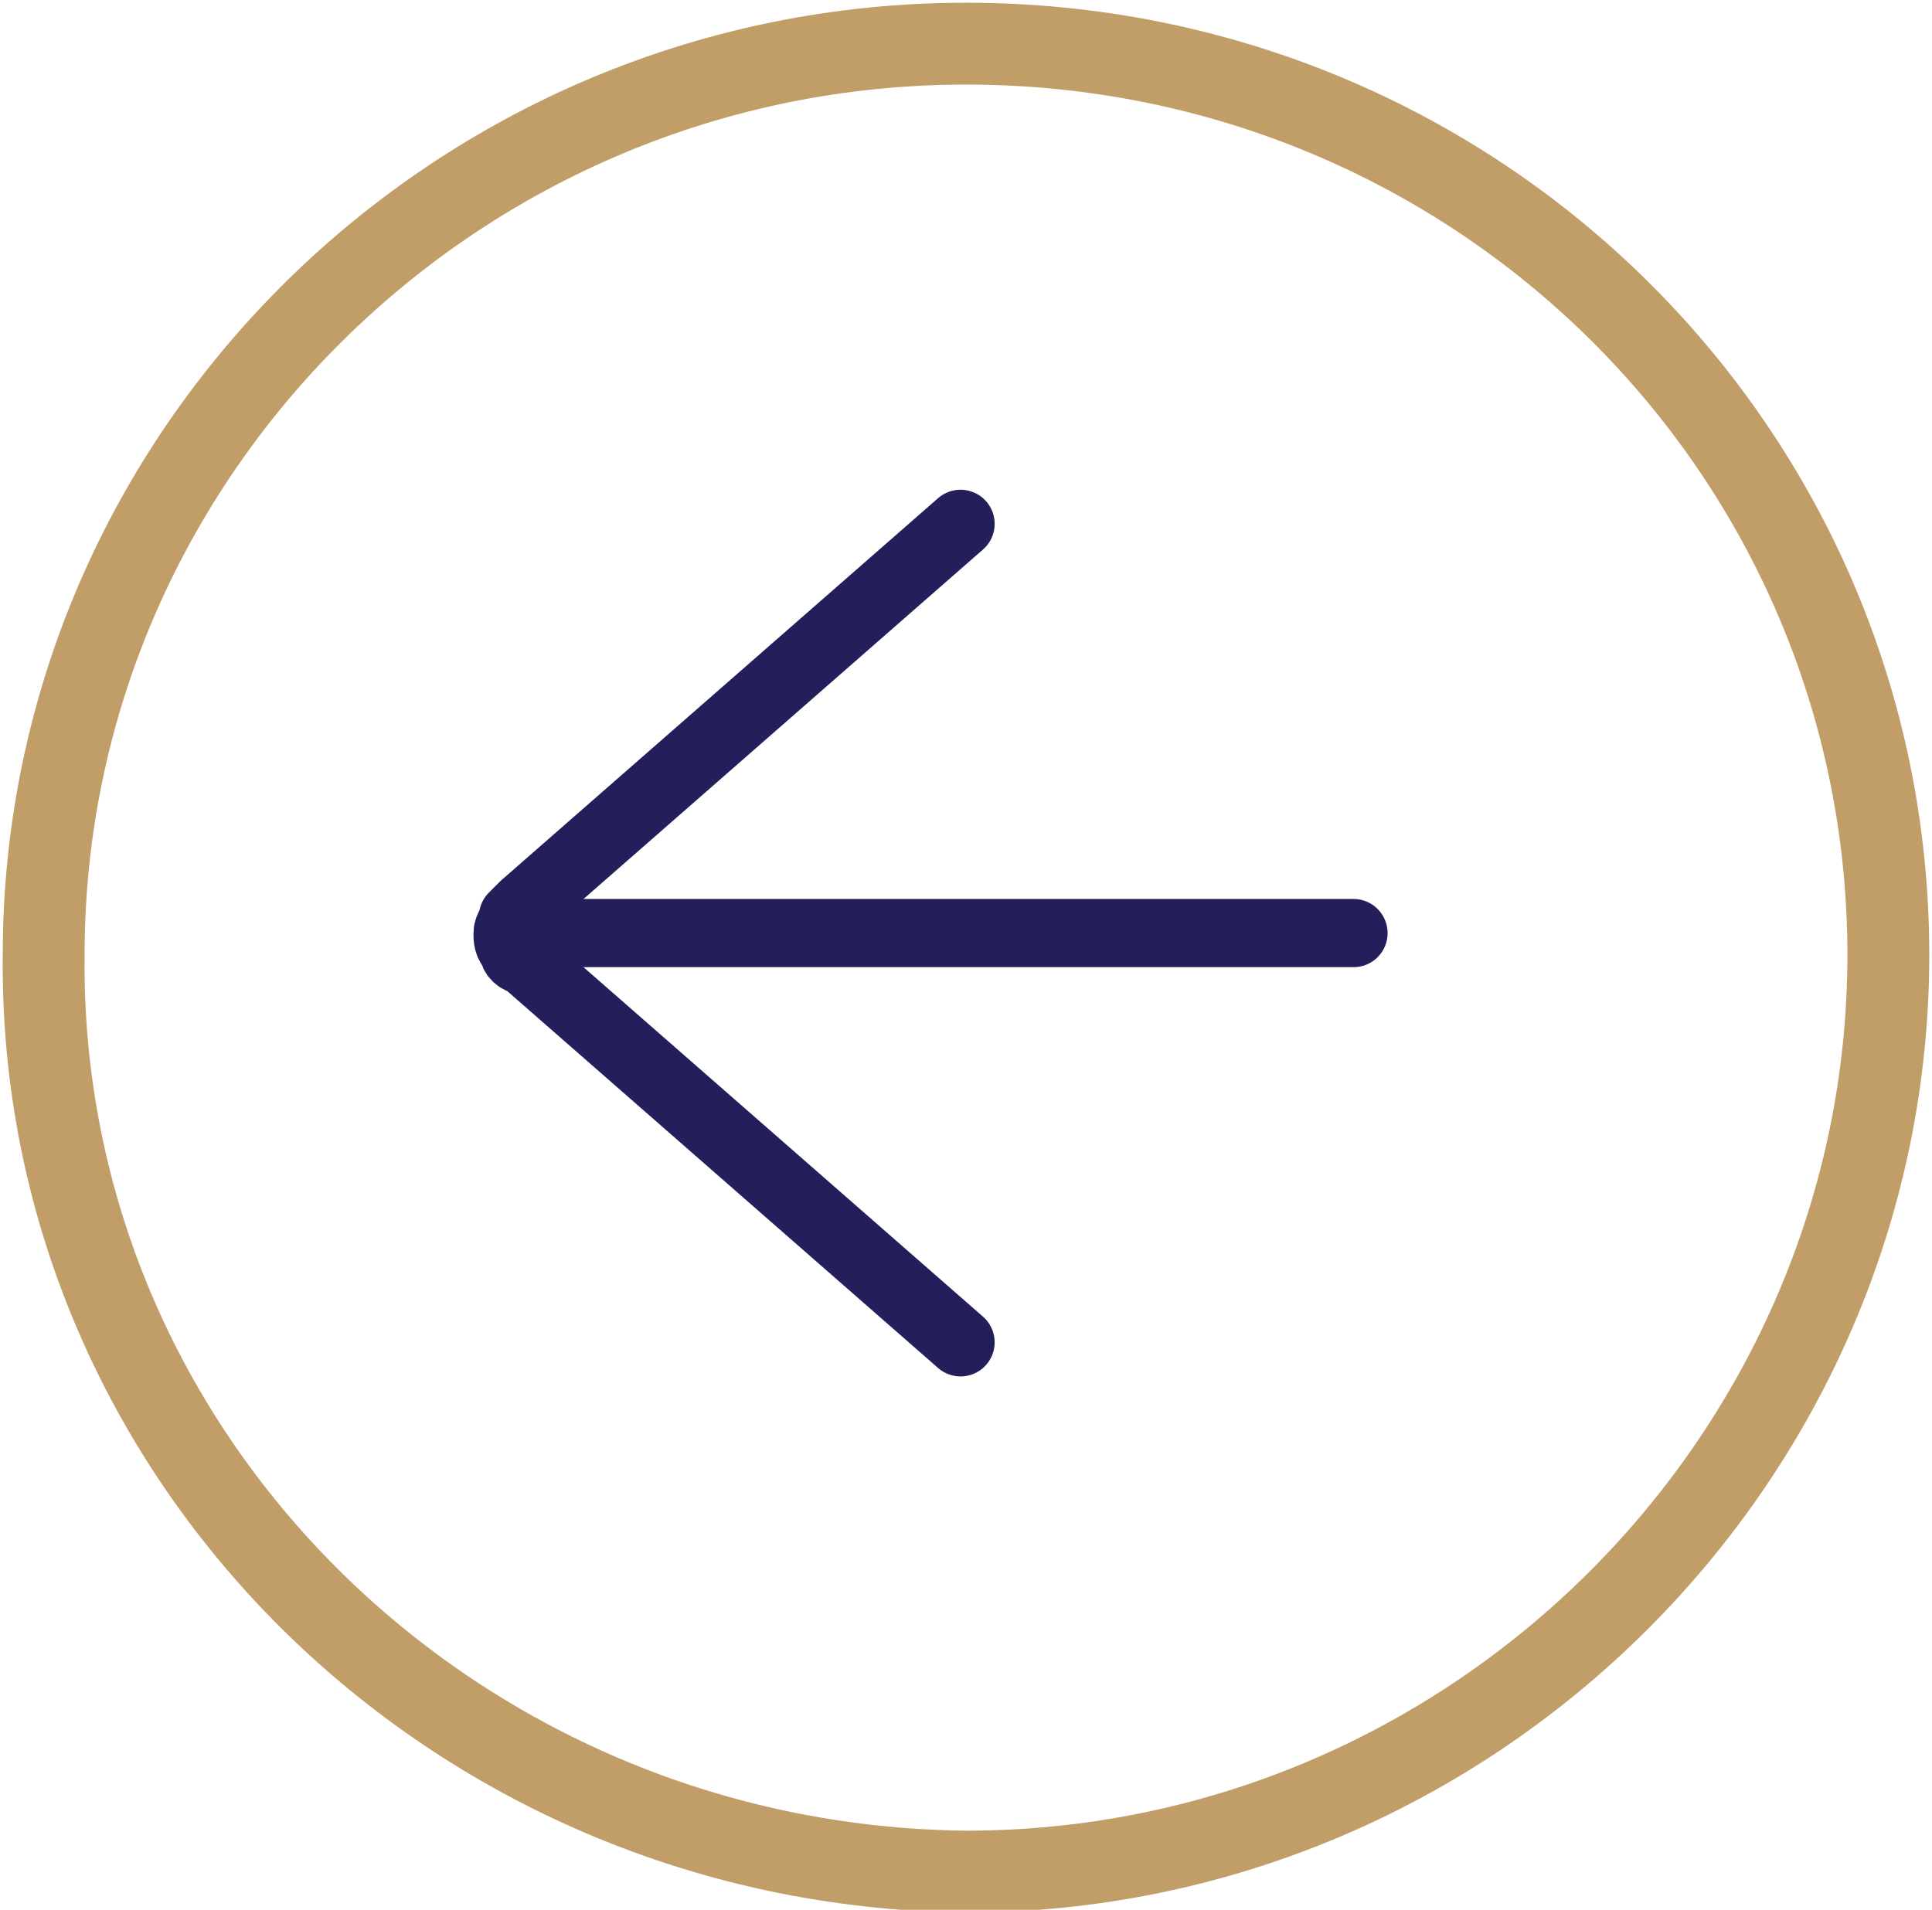 <?xml version="1.0" encoding="utf-8"?>
<!-- Generator: Adobe Illustrator 27.2.0, SVG Export Plug-In . SVG Version: 6.00 Build 0)  -->
<svg version="1.1" id="Layer_1" xmlns="http://www.w3.org/2000/svg" xmlns:xlink="http://www.w3.org/1999/xlink" x="0px" y="0px"
	 viewBox="0 0 35.4 35" style="enable-background:new 0 0 35.4 35;" xml:space="preserve">
<style type="text/css">
	.st0{fill:none;stroke:#C19D68;stroke-width:1.5;}
	.st1{fill:none;stroke:#231F5B;stroke-width:1.25;stroke-linecap:round;stroke-linejoin:round;}
</style>
<path class="st0" d="M0.8,17.5c0-9.2,7.6-16.7,16.9-16.7c9.4,0,16.9,7.5,16.9,16.7c0,9.2-7.6,16.8-16.9,16.8
	C8.3,34.2,0.7,26.7,0.8,17.5z"/>
<path class="st1" d="M9.4,17.1h15.4"/>
<path class="st1" d="M17.6,9.6l-8,7c-0.1,0.1-0.1,0.1-0.2,0.2c0,0.1-0.1,0.2-0.1,0.3c0,0.1,0,0.2,0.1,0.3c0,0.1,0.1,0.2,0.2,0.2l8,7
	"/>
</svg>
